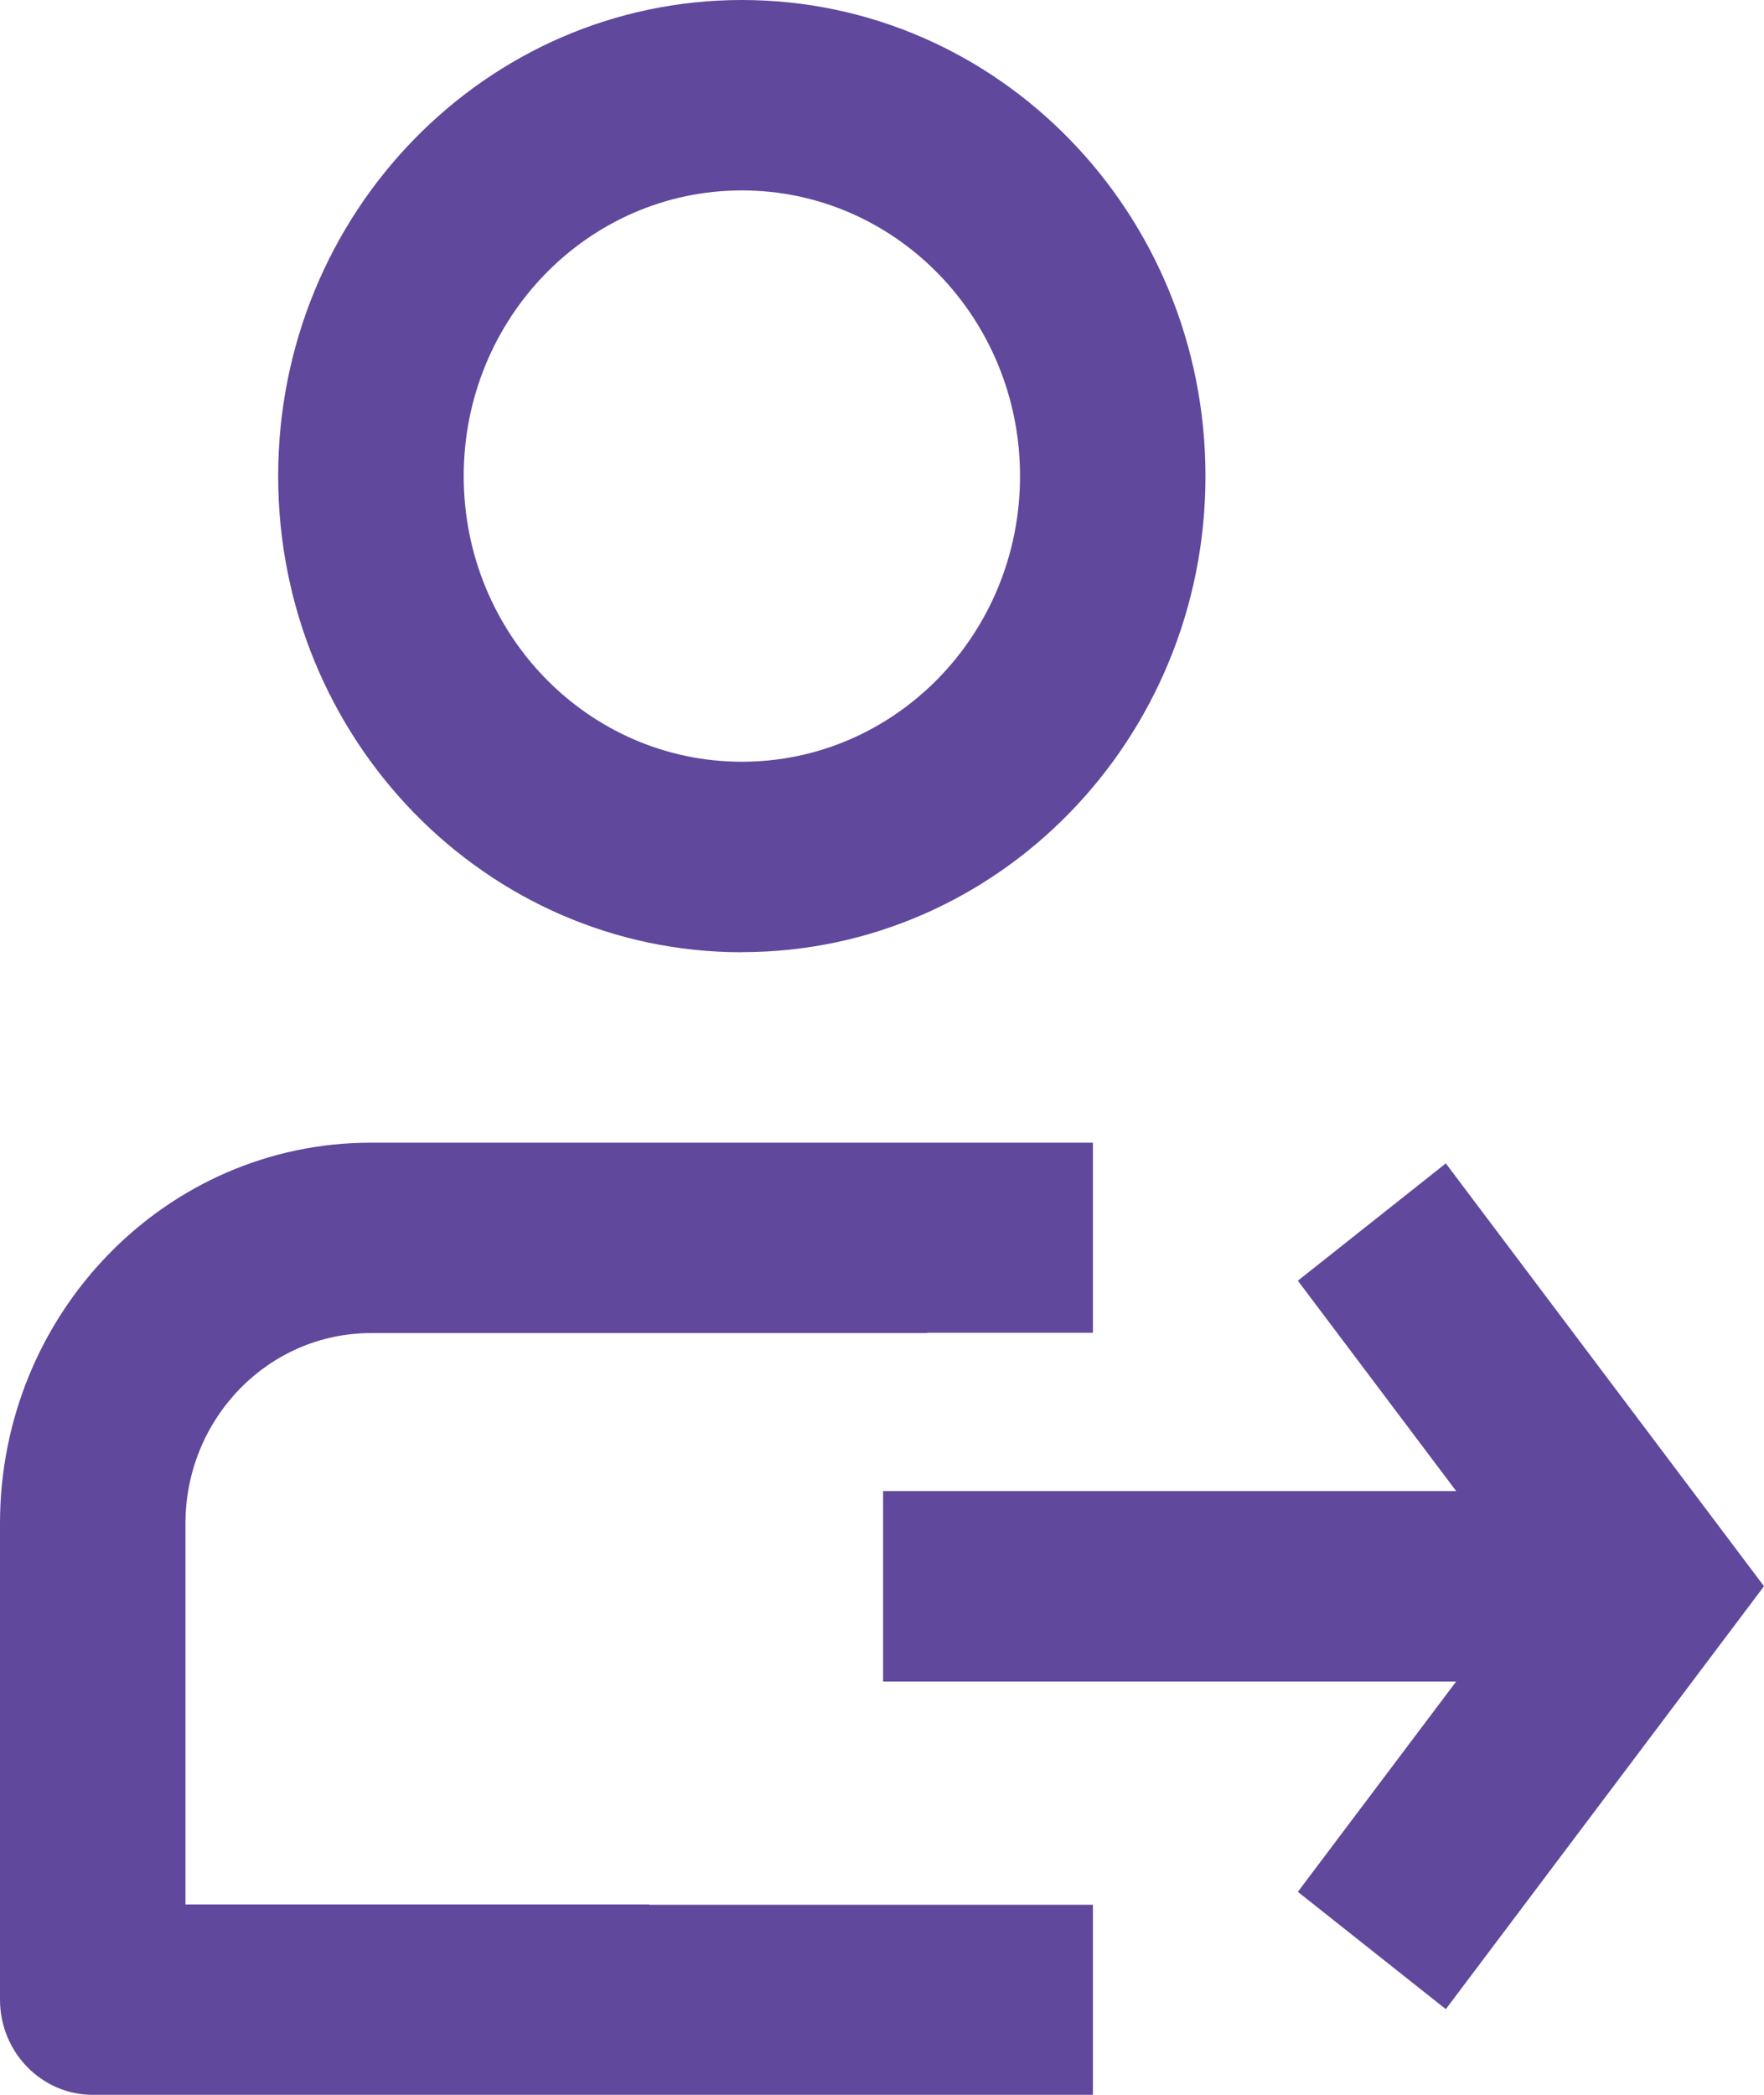 <svg width="16" height="19" viewBox="0 0 16 19" fill="none" xmlns="http://www.w3.org/2000/svg">
<path d="M6.729 8.636C9.052 8.636 10.934 6.703 10.934 4.318C10.934 1.933 9.052 0 6.729 0C4.406 0 2.523 1.933 2.523 4.318C2.523 6.703 4.406 8.637 6.729 8.637V8.636ZM6.729 1.727C8.123 1.727 9.252 2.887 9.252 4.318C9.252 5.749 8.123 6.909 6.729 6.909C5.335 6.909 4.206 5.749 4.206 4.318C4.206 2.887 5.335 1.727 6.729 1.727Z" fill="#60489D"/>
<path d="M5.888 17.273H1.682V13.819C1.682 12.865 2.435 12.091 3.365 12.091H8.411V12.088H9.913V10.364H3.364C1.506 10.364 0 11.911 0 13.818V18.137C0 18.613 0.377 19 0.841 19H9.913V17.276H5.888V17.273Z" fill="#60489D"/>
<path d="M13.114 10.552L11.772 11.616L13.208 13.524H8.01V15.251H13.208L11.772 17.159L13.114 18.223L16 14.387L13.114 10.552Z" fill="#60489D"/>
</svg>
